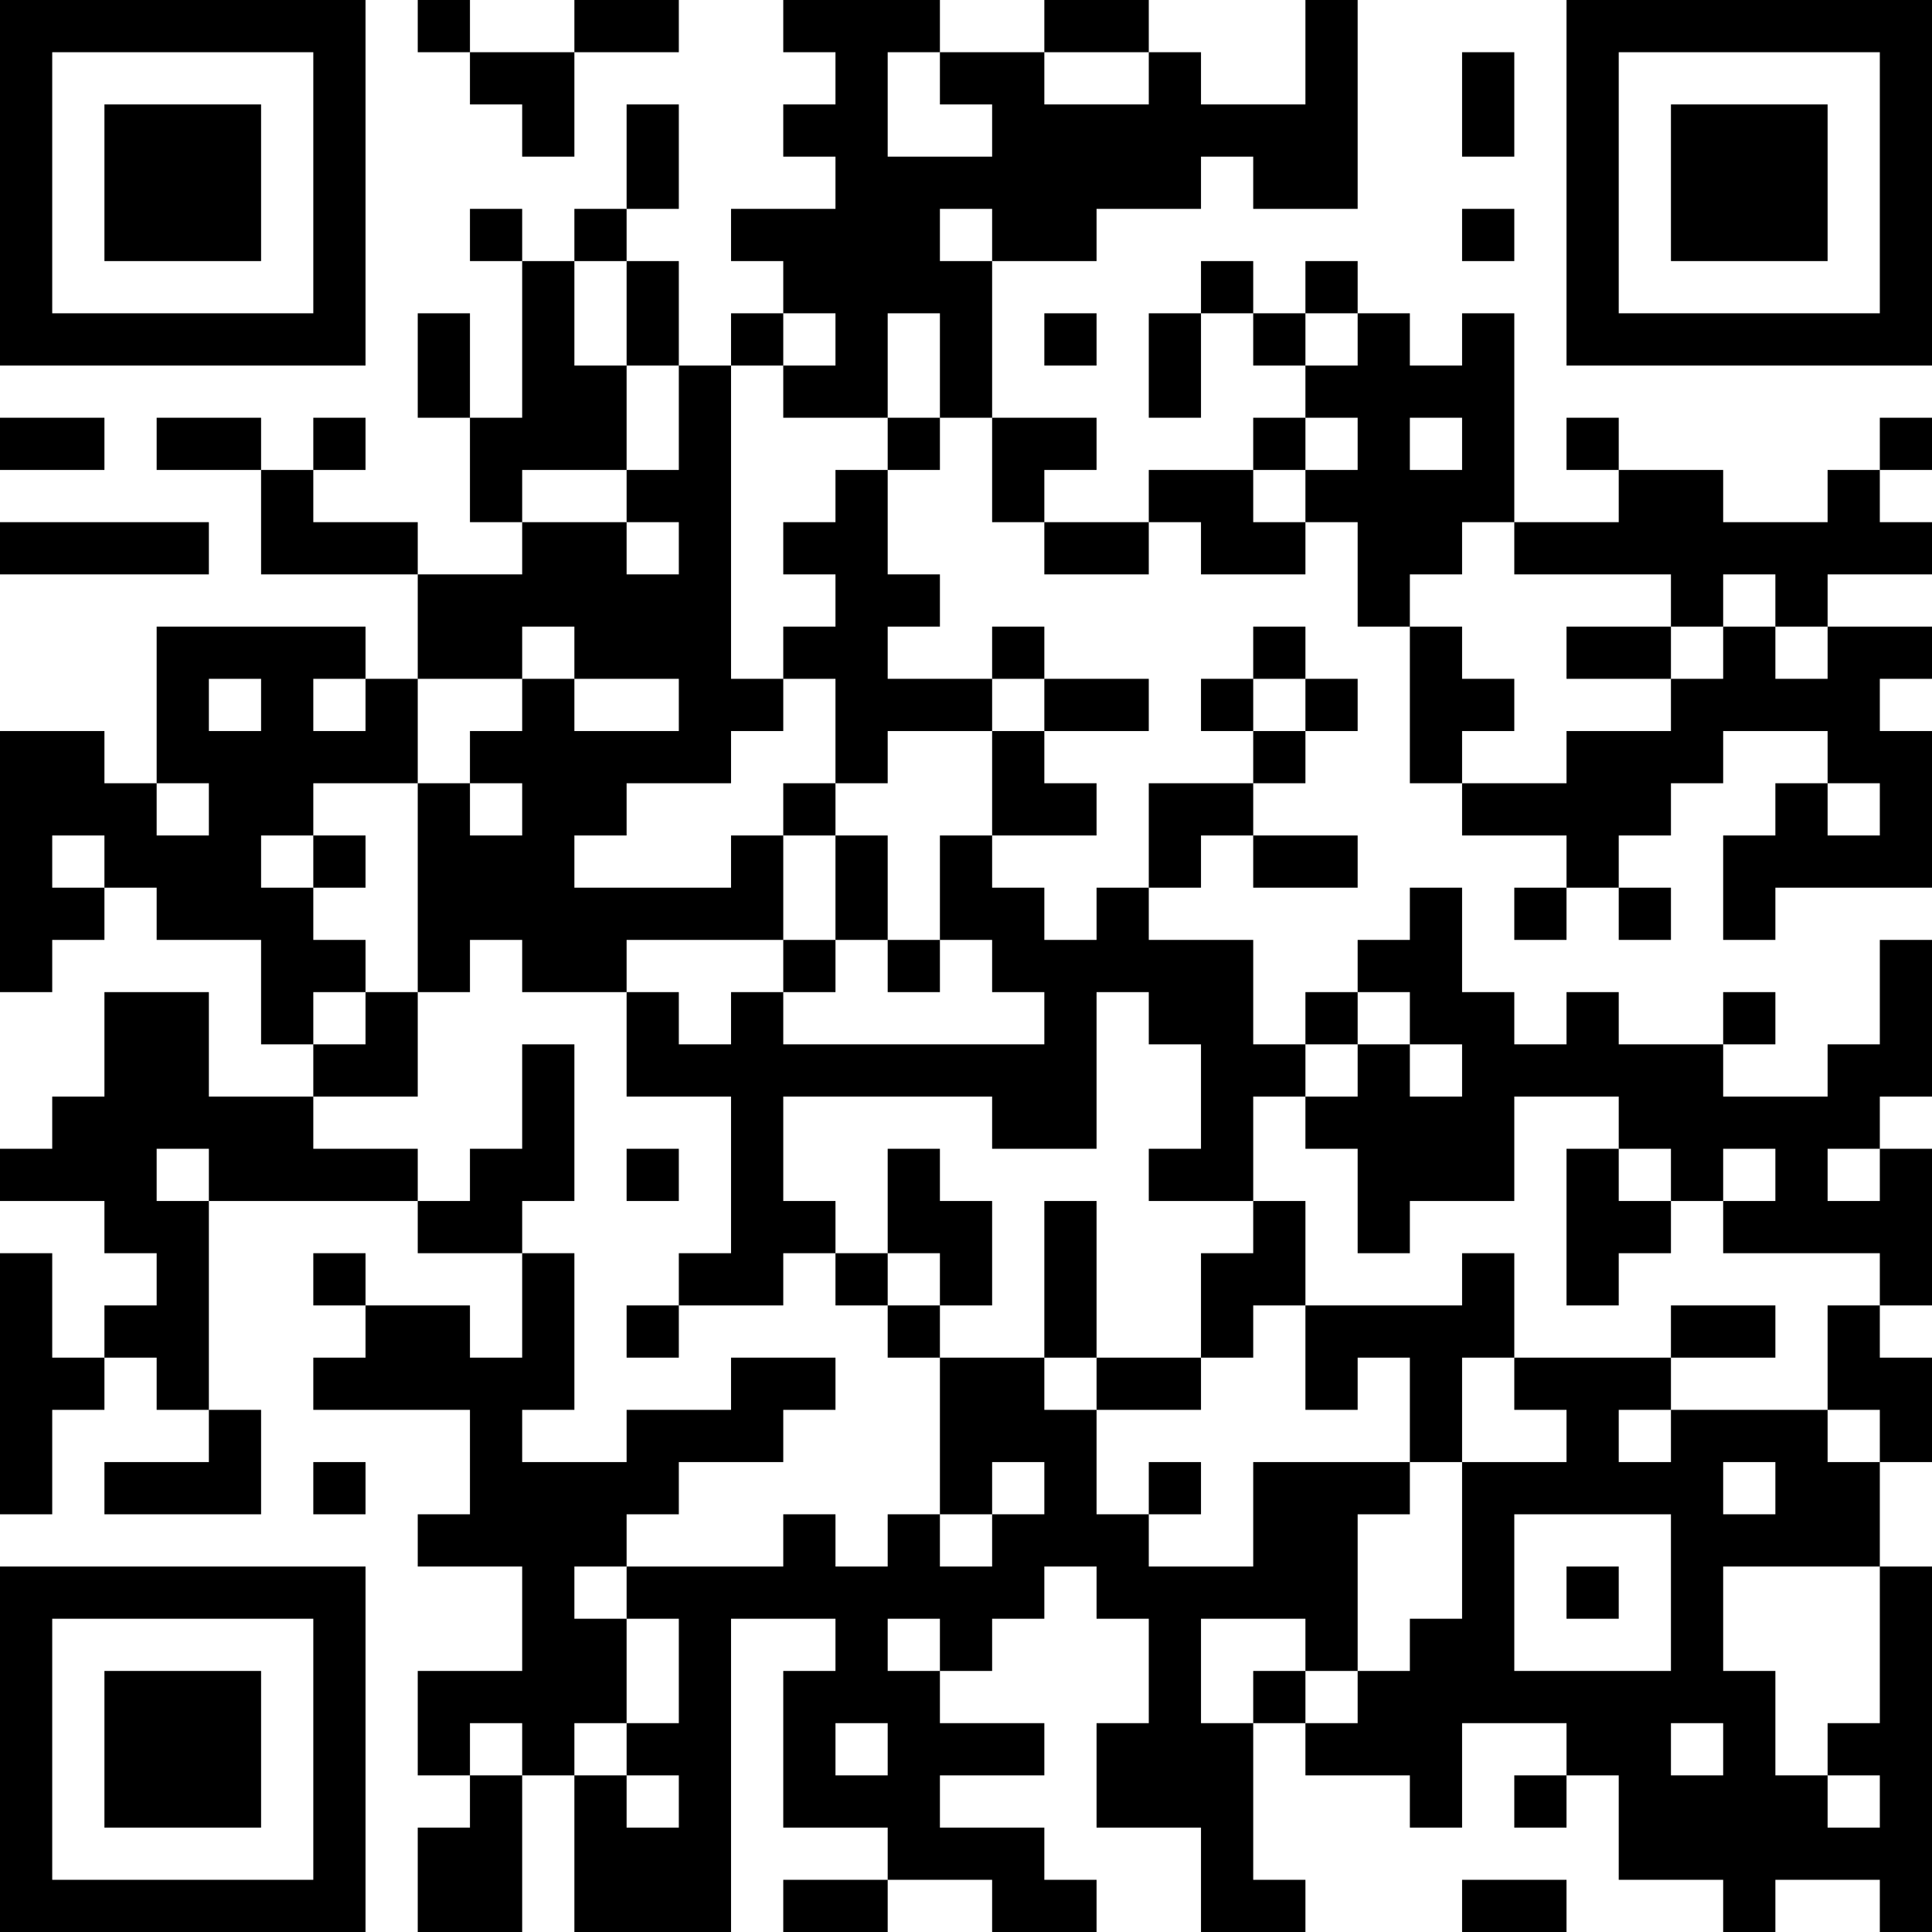 <?xml version="1.0" encoding="UTF-8"?>
<svg xmlns="http://www.w3.org/2000/svg" version="1.1" width="400" height="400" viewBox="0 0 400 400"><rect x="0" y="0" width="400" height="400" fill="#ffffff"/><g transform="scale(10.811)"><g transform="translate(0,0)"><path fill-rule="evenodd" d="M8 0L8 1L9 1L9 2L10 2L10 3L11 3L11 1L13 1L13 0L11 0L11 1L9 1L9 0ZM15 0L15 1L16 1L16 2L15 2L15 3L16 3L16 4L14 4L14 5L15 5L15 6L14 6L14 7L13 7L13 5L12 5L12 4L13 4L13 2L12 2L12 4L11 4L11 5L10 5L10 4L9 4L9 5L10 5L10 8L9 8L9 6L8 6L8 8L9 8L9 10L10 10L10 11L8 11L8 10L6 10L6 9L7 9L7 8L6 8L6 9L5 9L5 8L3 8L3 9L5 9L5 11L8 11L8 13L7 13L7 12L3 12L3 15L2 15L2 14L0 14L0 19L1 19L1 18L2 18L2 17L3 17L3 18L5 18L5 20L6 20L6 21L4 21L4 19L2 19L2 21L1 21L1 22L0 22L0 23L2 23L2 24L3 24L3 25L2 25L2 26L1 26L1 24L0 24L0 29L1 29L1 27L2 27L2 26L3 26L3 27L4 27L4 28L2 28L2 29L5 29L5 27L4 27L4 23L8 23L8 24L10 24L10 26L9 26L9 25L7 25L7 24L6 24L6 25L7 25L7 26L6 26L6 27L9 27L9 29L8 29L8 30L10 30L10 32L8 32L8 34L9 34L9 35L8 35L8 37L10 37L10 34L11 34L11 37L14 37L14 31L16 31L16 32L15 32L15 35L17 35L17 36L15 36L15 37L17 37L17 36L19 36L19 37L21 37L21 36L20 36L20 35L18 35L18 34L20 34L20 33L18 33L18 32L19 32L19 31L20 31L20 30L21 30L21 31L22 31L22 33L21 33L21 35L23 35L23 37L25 37L25 36L24 36L24 33L25 33L25 34L27 34L27 35L28 35L28 33L30 33L30 34L29 34L29 35L30 35L30 34L31 34L31 36L33 36L33 37L34 37L34 36L36 36L36 37L37 37L37 30L36 30L36 28L37 28L37 26L36 26L36 25L37 25L37 22L36 22L36 21L37 21L37 18L36 18L36 20L35 20L35 21L33 21L33 20L34 20L34 19L33 19L33 20L31 20L31 19L30 19L30 20L29 20L29 19L28 19L28 17L27 17L27 18L26 18L26 19L25 19L25 20L24 20L24 18L22 18L22 17L23 17L23 16L24 16L24 17L26 17L26 16L24 16L24 15L25 15L25 14L26 14L26 13L25 13L25 12L24 12L24 13L23 13L23 14L24 14L24 15L22 15L22 17L21 17L21 18L20 18L20 17L19 17L19 16L21 16L21 15L20 15L20 14L22 14L22 13L20 13L20 12L19 12L19 13L17 13L17 12L18 12L18 11L17 11L17 9L18 9L18 8L19 8L19 10L20 10L20 11L22 11L22 10L23 10L23 11L25 11L25 10L26 10L26 12L27 12L27 15L28 15L28 16L30 16L30 17L29 17L29 18L30 18L30 17L31 17L31 18L32 18L32 17L31 17L31 16L32 16L32 15L33 15L33 14L35 14L35 15L34 15L34 16L33 16L33 18L34 18L34 17L37 17L37 14L36 14L36 13L37 13L37 12L35 12L35 11L37 11L37 10L36 10L36 9L37 9L37 8L36 8L36 9L35 9L35 10L33 10L33 9L31 9L31 8L30 8L30 9L31 9L31 10L29 10L29 6L28 6L28 7L27 7L27 6L26 6L26 5L25 5L25 6L24 6L24 5L23 5L23 6L22 6L22 8L23 8L23 6L24 6L24 7L25 7L25 8L24 8L24 9L22 9L22 10L20 10L20 9L21 9L21 8L19 8L19 5L21 5L21 4L23 4L23 3L24 3L24 4L26 4L26 0L25 0L25 2L23 2L23 1L22 1L22 0L20 0L20 1L18 1L18 0ZM17 1L17 3L19 3L19 2L18 2L18 1ZM20 1L20 2L22 2L22 1ZM28 1L28 3L29 3L29 1ZM18 4L18 5L19 5L19 4ZM28 4L28 5L29 5L29 4ZM11 5L11 7L12 7L12 9L10 9L10 10L12 10L12 11L13 11L13 10L12 10L12 9L13 9L13 7L12 7L12 5ZM15 6L15 7L14 7L14 13L15 13L15 14L14 14L14 15L12 15L12 16L11 16L11 17L14 17L14 16L15 16L15 18L12 18L12 19L10 19L10 18L9 18L9 19L8 19L8 15L9 15L9 16L10 16L10 15L9 15L9 14L10 14L10 13L11 13L11 14L13 14L13 13L11 13L11 12L10 12L10 13L8 13L8 15L6 15L6 16L5 16L5 17L6 17L6 18L7 18L7 19L6 19L6 20L7 20L7 19L8 19L8 21L6 21L6 22L8 22L8 23L9 23L9 22L10 22L10 20L11 20L11 23L10 23L10 24L11 24L11 27L10 27L10 28L12 28L12 27L14 27L14 26L16 26L16 27L15 27L15 28L13 28L13 29L12 29L12 30L11 30L11 31L12 31L12 33L11 33L11 34L12 34L12 35L13 35L13 34L12 34L12 33L13 33L13 31L12 31L12 30L15 30L15 29L16 29L16 30L17 30L17 29L18 29L18 30L19 30L19 29L20 29L20 28L19 28L19 29L18 29L18 26L20 26L20 27L21 27L21 29L22 29L22 30L24 30L24 28L27 28L27 29L26 29L26 32L25 32L25 31L23 31L23 33L24 33L24 32L25 32L25 33L26 33L26 32L27 32L27 31L28 31L28 28L30 28L30 27L29 27L29 26L32 26L32 27L31 27L31 28L32 28L32 27L35 27L35 28L36 28L36 27L35 27L35 25L36 25L36 24L33 24L33 23L34 23L34 22L33 22L33 23L32 23L32 22L31 22L31 21L29 21L29 23L27 23L27 24L26 24L26 22L25 22L25 21L26 21L26 20L27 20L27 21L28 21L28 20L27 20L27 19L26 19L26 20L25 20L25 21L24 21L24 23L22 23L22 22L23 22L23 20L22 20L22 19L21 19L21 22L19 22L19 21L15 21L15 23L16 23L16 24L15 24L15 25L13 25L13 24L14 24L14 21L12 21L12 19L13 19L13 20L14 20L14 19L15 19L15 20L20 20L20 19L19 19L19 18L18 18L18 16L19 16L19 14L20 14L20 13L19 13L19 14L17 14L17 15L16 15L16 13L15 13L15 12L16 12L16 11L15 11L15 10L16 10L16 9L17 9L17 8L18 8L18 6L17 6L17 8L15 8L15 7L16 7L16 6ZM20 6L20 7L21 7L21 6ZM25 6L25 7L26 7L26 6ZM0 8L0 9L2 9L2 8ZM25 8L25 9L24 9L24 10L25 10L25 9L26 9L26 8ZM27 8L27 9L28 9L28 8ZM0 10L0 11L4 11L4 10ZM28 10L28 11L27 11L27 12L28 12L28 13L29 13L29 14L28 14L28 15L30 15L30 14L32 14L32 13L33 13L33 12L34 12L34 13L35 13L35 12L34 12L34 11L33 11L33 12L32 12L32 11L29 11L29 10ZM30 12L30 13L32 13L32 12ZM4 13L4 14L5 14L5 13ZM6 13L6 14L7 14L7 13ZM24 13L24 14L25 14L25 13ZM3 15L3 16L4 16L4 15ZM15 15L15 16L16 16L16 18L15 18L15 19L16 19L16 18L17 18L17 19L18 19L18 18L17 18L17 16L16 16L16 15ZM35 15L35 16L36 16L36 15ZM1 16L1 17L2 17L2 16ZM6 16L6 17L7 17L7 16ZM3 22L3 23L4 23L4 22ZM12 22L12 23L13 23L13 22ZM17 22L17 24L16 24L16 25L17 25L17 26L18 26L18 25L19 25L19 23L18 23L18 22ZM30 22L30 25L31 25L31 24L32 24L32 23L31 23L31 22ZM35 22L35 23L36 23L36 22ZM20 23L20 26L21 26L21 27L23 27L23 26L24 26L24 25L25 25L25 27L26 27L26 26L27 26L27 28L28 28L28 26L29 26L29 24L28 24L28 25L25 25L25 23L24 23L24 24L23 24L23 26L21 26L21 23ZM17 24L17 25L18 25L18 24ZM12 25L12 26L13 26L13 25ZM32 25L32 26L34 26L34 25ZM6 28L6 29L7 29L7 28ZM22 28L22 29L23 29L23 28ZM33 28L33 29L34 29L34 28ZM29 29L29 32L32 32L32 29ZM30 30L30 31L31 31L31 30ZM33 30L33 32L34 32L34 34L35 34L35 35L36 35L36 34L35 34L35 33L36 33L36 30ZM17 31L17 32L18 32L18 31ZM9 33L9 34L10 34L10 33ZM16 33L16 34L17 34L17 33ZM32 33L32 34L33 34L33 33ZM28 36L28 37L30 37L30 36ZM0 0L0 7L7 7L7 0ZM1 1L1 6L6 6L6 1ZM2 2L2 5L5 5L5 2ZM30 0L30 7L37 7L37 0ZM31 1L31 6L36 6L36 1ZM32 2L32 5L35 5L35 2ZM0 30L0 37L7 37L7 30ZM1 31L1 36L6 36L6 31ZM2 32L2 35L5 35L5 32Z" fill="#000000"/></g></g></svg>
